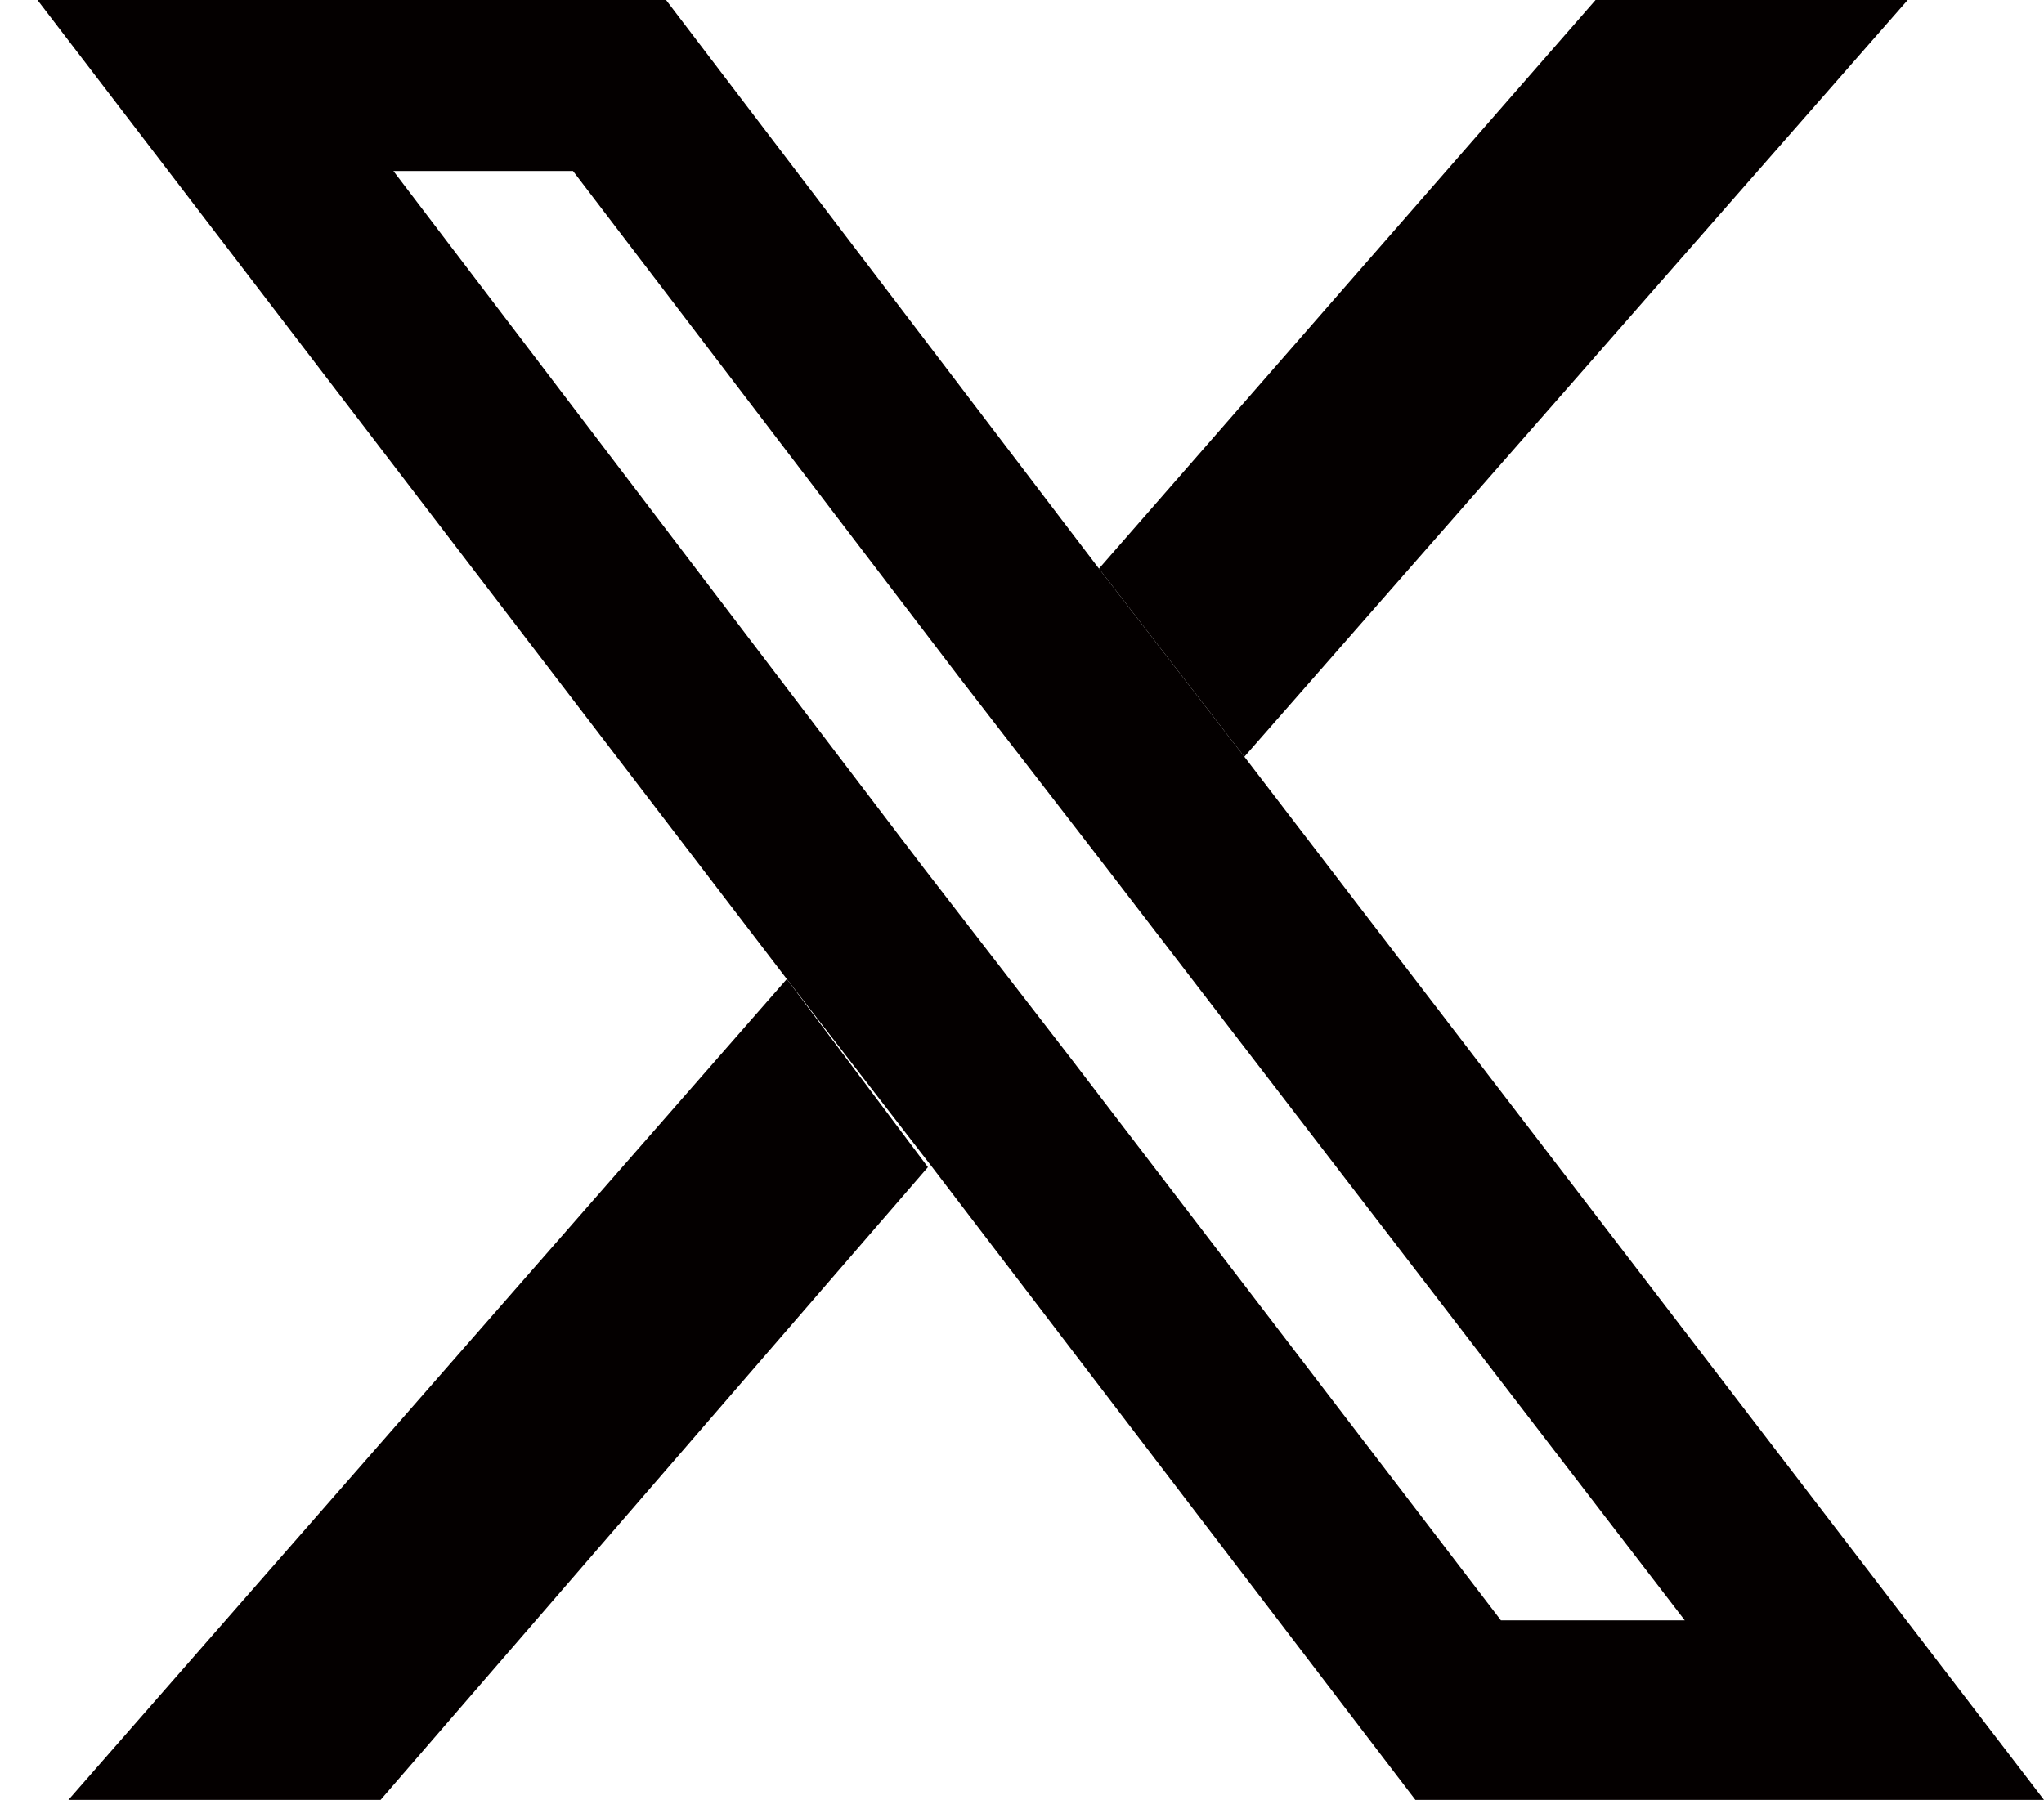 <?xml version="1.0" encoding="UTF-8"?>
<svg id="_レイヤー_1" data-name="レイヤー_1" xmlns="http://www.w3.org/2000/svg" version="1.1" viewBox="0 0 47.8 42.1">
  <!-- Generator: Adobe Illustrator 29.6.1, SVG Export Plug-In . SVG Version: 2.1.1 Build 9)  -->
  <defs>
    <style>
      .st0, .st1 {
        fill: #040000;
      }

      .st1 {
        fill-rule: evenodd;
      }
    </style>
  </defs>
  <polygon class="st0" points="21.7 27.3 8.9 42.1 1.6 42.1 18.4 22.9 21.7 27.3"/>
  <path class="st1" d="M15.5-.1H.8l17.6,23,3.4,4.4,11.3,14.8h14.7l-18.7-24.4-3.4-4.4L15.5-.1ZM13.4,4l9,11.8,3.4,4.4,13.6,17.7h-4.3l-10.1-13.2-3.4-4.4L9.2,4h4.3Z"/>
  <polygon class="st0" points="44.7 -.1 29.1 17.7 25.7 13.3 37.4 -.1 44.7 -.1"/>
</svg>